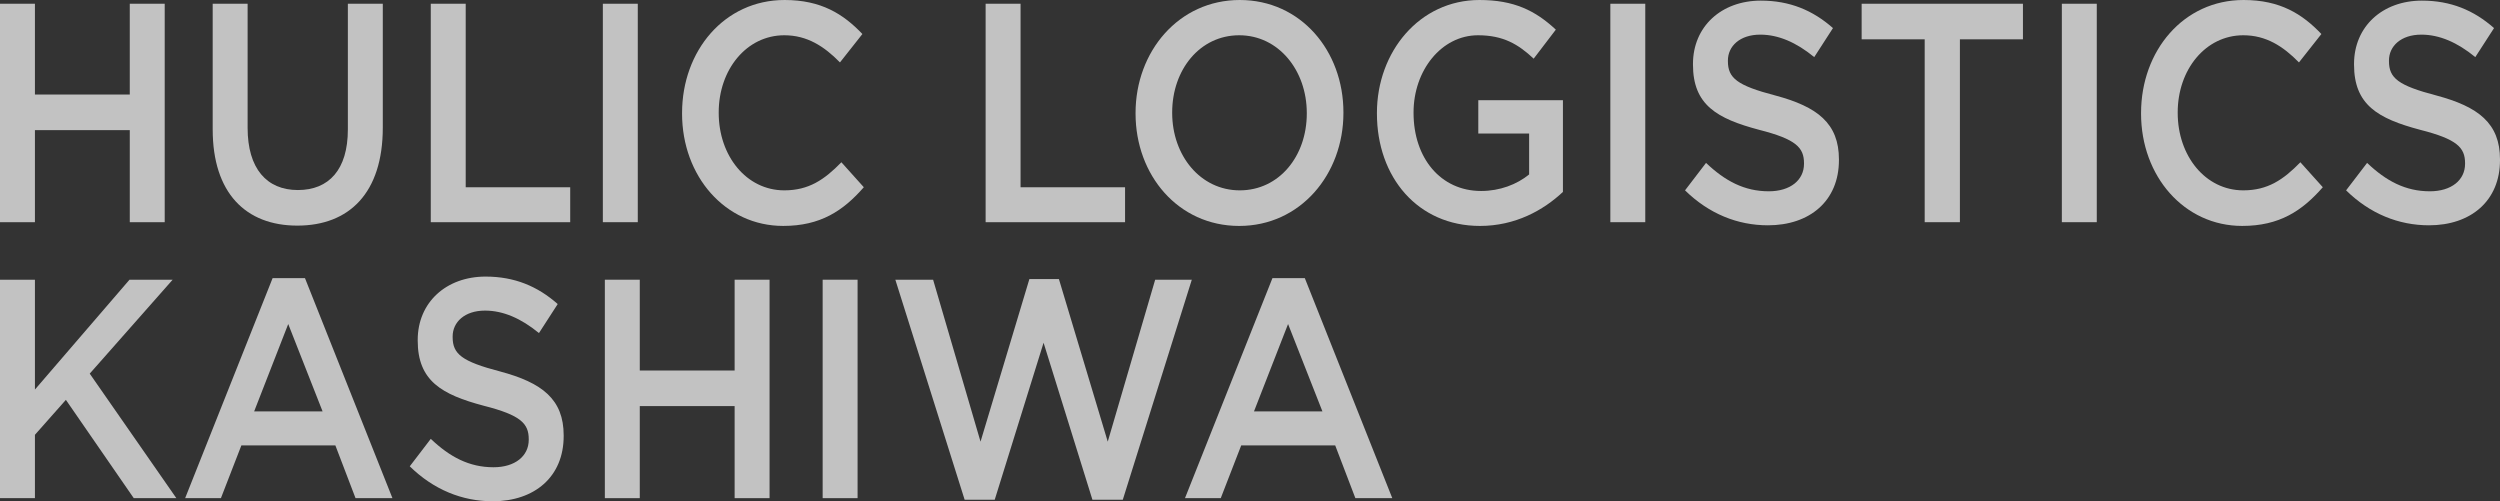 <?xml version="1.0" encoding="UTF-8"?>
<svg id="_レイヤー_2" data-name="レイヤー 2" xmlns="http://www.w3.org/2000/svg" width="401" height="80.403" viewBox="0 0 401 80.403">
  <rect x="0" y="0" width="401" height="80.403" fill="#333333" stroke="none"/>
  <defs>
    <style>
      .cls-1 {
        fill: #fff;
        opacity: .7;
      }
    </style>
  </defs>
  <g id="SVG書き出し用">
    <g>
      <g>
        <path class="cls-1" d="m0,.601h5.603v14.566h15.213V.601h5.603v35.038h-5.603v-14.766H5.603v14.766H0V.601Z"/>
        <path class="cls-1" d="m34.115,20.772V.601h5.603v19.921c0,6.507,3.052,9.961,8.062,9.961,4.965,0,8.017-3.253,8.017-9.71V.601h5.603v19.871c0,10.461-5.375,15.717-13.71,15.717-8.29,0-13.574-5.256-13.574-15.417Z"/>
        <path class="cls-1" d="m69.096.601h5.603v29.432h16.762v5.606h-22.365V.601Z"/>
        <path class="cls-1" d="m96.697.601h5.603v35.038h-5.603V.601Z"/>
        <path class="cls-1" d="m109.405,18.22v-.1c0-9.961,6.787-18.119,16.443-18.119,5.876,0,9.429,2.252,12.481,5.456l-3.598,4.555c-2.551-2.603-5.284-4.355-8.928-4.355-6.058,0-10.522,5.506-10.522,12.363v.1c0,6.857,4.418,12.413,10.522,12.413,3.917,0,6.422-1.702,9.155-4.505l3.598,4.004c-3.325,3.804-6.969,6.207-12.936,6.207-9.292,0-16.216-7.959-16.216-18.019Z"/>
        <path class="cls-1" d="m158.095.601h5.603v29.432h16.762v5.606h-22.365V.601Z"/>
        <path class="cls-1" d="m182.143,18.22v-.1c0-9.861,6.924-18.119,16.717-18.119s16.626,8.159,16.626,18.019v.1c0,9.861-6.924,18.12-16.717,18.12s-16.625-8.159-16.625-18.019Zm27.466,0v-.1c0-6.807-4.509-12.463-10.841-12.463s-10.75,5.556-10.75,12.363v.1c0,6.807,4.509,12.413,10.841,12.413s10.75-5.506,10.75-12.313Z"/>
        <path class="cls-1" d="m220.859,18.22v-.1c0-9.811,6.832-18.119,16.443-18.119,5.557,0,8.973,1.702,12.253,4.755l-3.553,4.655c-2.46-2.302-4.874-3.754-8.928-3.754-5.876,0-10.34,5.656-10.34,12.363v.1c0,7.208,4.327,12.514,10.841,12.514,3.006,0,5.739-1.051,7.698-2.653v-6.557h-8.153v-5.356h13.574v14.716c-3.143,2.953-7.652,5.456-13.3,5.456-9.975,0-16.534-7.808-16.534-18.019Z"/>
        <path class="cls-1" d="m258.299.601h5.603v35.038h-5.603V.601Z"/>
        <path class="cls-1" d="m270.278,30.533l3.371-4.405c3.052,2.903,6.149,4.555,10.066,4.555,3.462,0,5.648-1.802,5.648-4.405v-.1c0-2.503-1.275-3.854-7.197-5.356-6.787-1.802-10.613-4.004-10.613-10.461v-.1c0-6.006,4.555-10.161,10.886-10.161,4.646,0,8.335,1.552,11.57,4.405l-3.006,4.655c-2.87-2.353-5.739-3.604-8.654-3.604-3.28,0-5.193,1.852-5.193,4.154v.1c0,2.703,1.458,3.904,7.607,5.506,6.741,1.802,10.203,4.455,10.203,10.261v.1c0,6.557-4.692,10.461-11.387,10.461-4.874,0-9.474-1.852-13.3-5.606Z"/>
        <path class="cls-1" d="m308.72,6.307h-10.112V.601h25.872v5.706h-10.112v29.332h-5.648V6.307Z"/>
        <path class="cls-1" d="m330.72.601h5.603v35.038h-5.603V.601Z"/>
        <path class="cls-1" d="m343.427,18.22v-.1c0-9.961,6.787-18.119,16.443-18.119,5.876,0,9.429,2.252,12.481,5.456l-3.598,4.555c-2.551-2.603-5.284-4.355-8.928-4.355-6.058,0-10.522,5.506-10.522,12.363v.1c0,6.857,4.418,12.413,10.522,12.413,3.917,0,6.422-1.702,9.155-4.505l3.598,4.004c-3.325,3.804-6.969,6.207-12.936,6.207-9.292,0-16.216-7.959-16.216-18.019Z"/>
        <path class="cls-1" d="m376.312,30.533l3.371-4.405c3.052,2.903,6.149,4.555,10.066,4.555,3.462,0,5.648-1.802,5.648-4.405v-.1c0-2.503-1.275-3.854-7.197-5.356-6.787-1.802-10.613-4.004-10.613-10.461v-.1c0-6.006,4.555-10.161,10.886-10.161,4.646,0,8.335,1.552,11.57,4.405l-3.006,4.655c-2.87-2.353-5.739-3.604-8.654-3.604-3.28,0-5.193,1.852-5.193,4.154v.1c0,2.703,1.458,3.904,7.607,5.506,6.741,1.802,10.203,4.455,10.203,10.261v.1c0,6.557-4.692,10.461-11.387,10.461-4.874,0-9.474-1.852-13.3-5.606Z"/>
      </g>
      <g>
        <path class="cls-1" d="m0,44.865h5.603v17.619l15.168-17.619h6.923l-13.3,15.066,13.892,19.972h-6.832l-10.886-15.767-4.965,5.606v10.161H0v-35.038Z"/>
        <path class="cls-1" d="m43.726,44.615h5.193l14.029,35.288h-5.921l-3.234-8.459h-15.077l-3.28,8.459h-5.739l14.029-35.288Zm8.017,21.373l-5.511-14.015-5.466,14.015h10.977Z"/>
        <path class="cls-1" d="m65.726,74.797l3.371-4.405c3.052,2.903,6.149,4.555,10.066,4.555,3.462,0,5.648-1.802,5.648-4.405v-.1c0-2.503-1.276-3.854-7.197-5.356-6.787-1.802-10.613-4.004-10.613-10.461v-.1c0-6.006,4.555-10.161,10.886-10.161,4.646,0,8.336,1.552,11.57,4.405l-3.006,4.655c-2.87-2.353-5.739-3.604-8.654-3.604-3.279,0-5.193,1.852-5.193,4.154v.1c0,2.703,1.458,3.904,7.607,5.506,6.741,1.802,10.203,4.455,10.203,10.261v.1c0,6.557-4.692,10.461-11.387,10.461-4.874,0-9.474-1.852-13.3-5.606Z"/>
        <path class="cls-1" d="m97.017,44.865h5.603v14.566h15.214v-14.566h5.603v35.038h-5.603v-14.766h-15.214v14.766h-5.603v-35.038Z"/>
        <path class="cls-1" d="m131.953,44.865h5.603v35.038h-5.603v-35.038Z"/>
        <path class="cls-1" d="m143.612,44.865h6.058l7.607,25.978,7.835-26.078h4.737l7.834,26.078,7.607-25.978h5.876l-11.068,35.288h-4.874l-7.834-25.177-7.835,25.177h-4.828l-11.114-35.288Z"/>
        <path class="cls-1" d="m204.1,44.615h5.193l14.029,35.288h-5.921l-3.234-8.459h-15.077l-3.28,8.459h-5.739l14.029-35.288Zm8.017,21.373l-5.511-14.015-5.466,14.015h10.977Z"/>
      </g>
    </g>
  </g>
</svg>